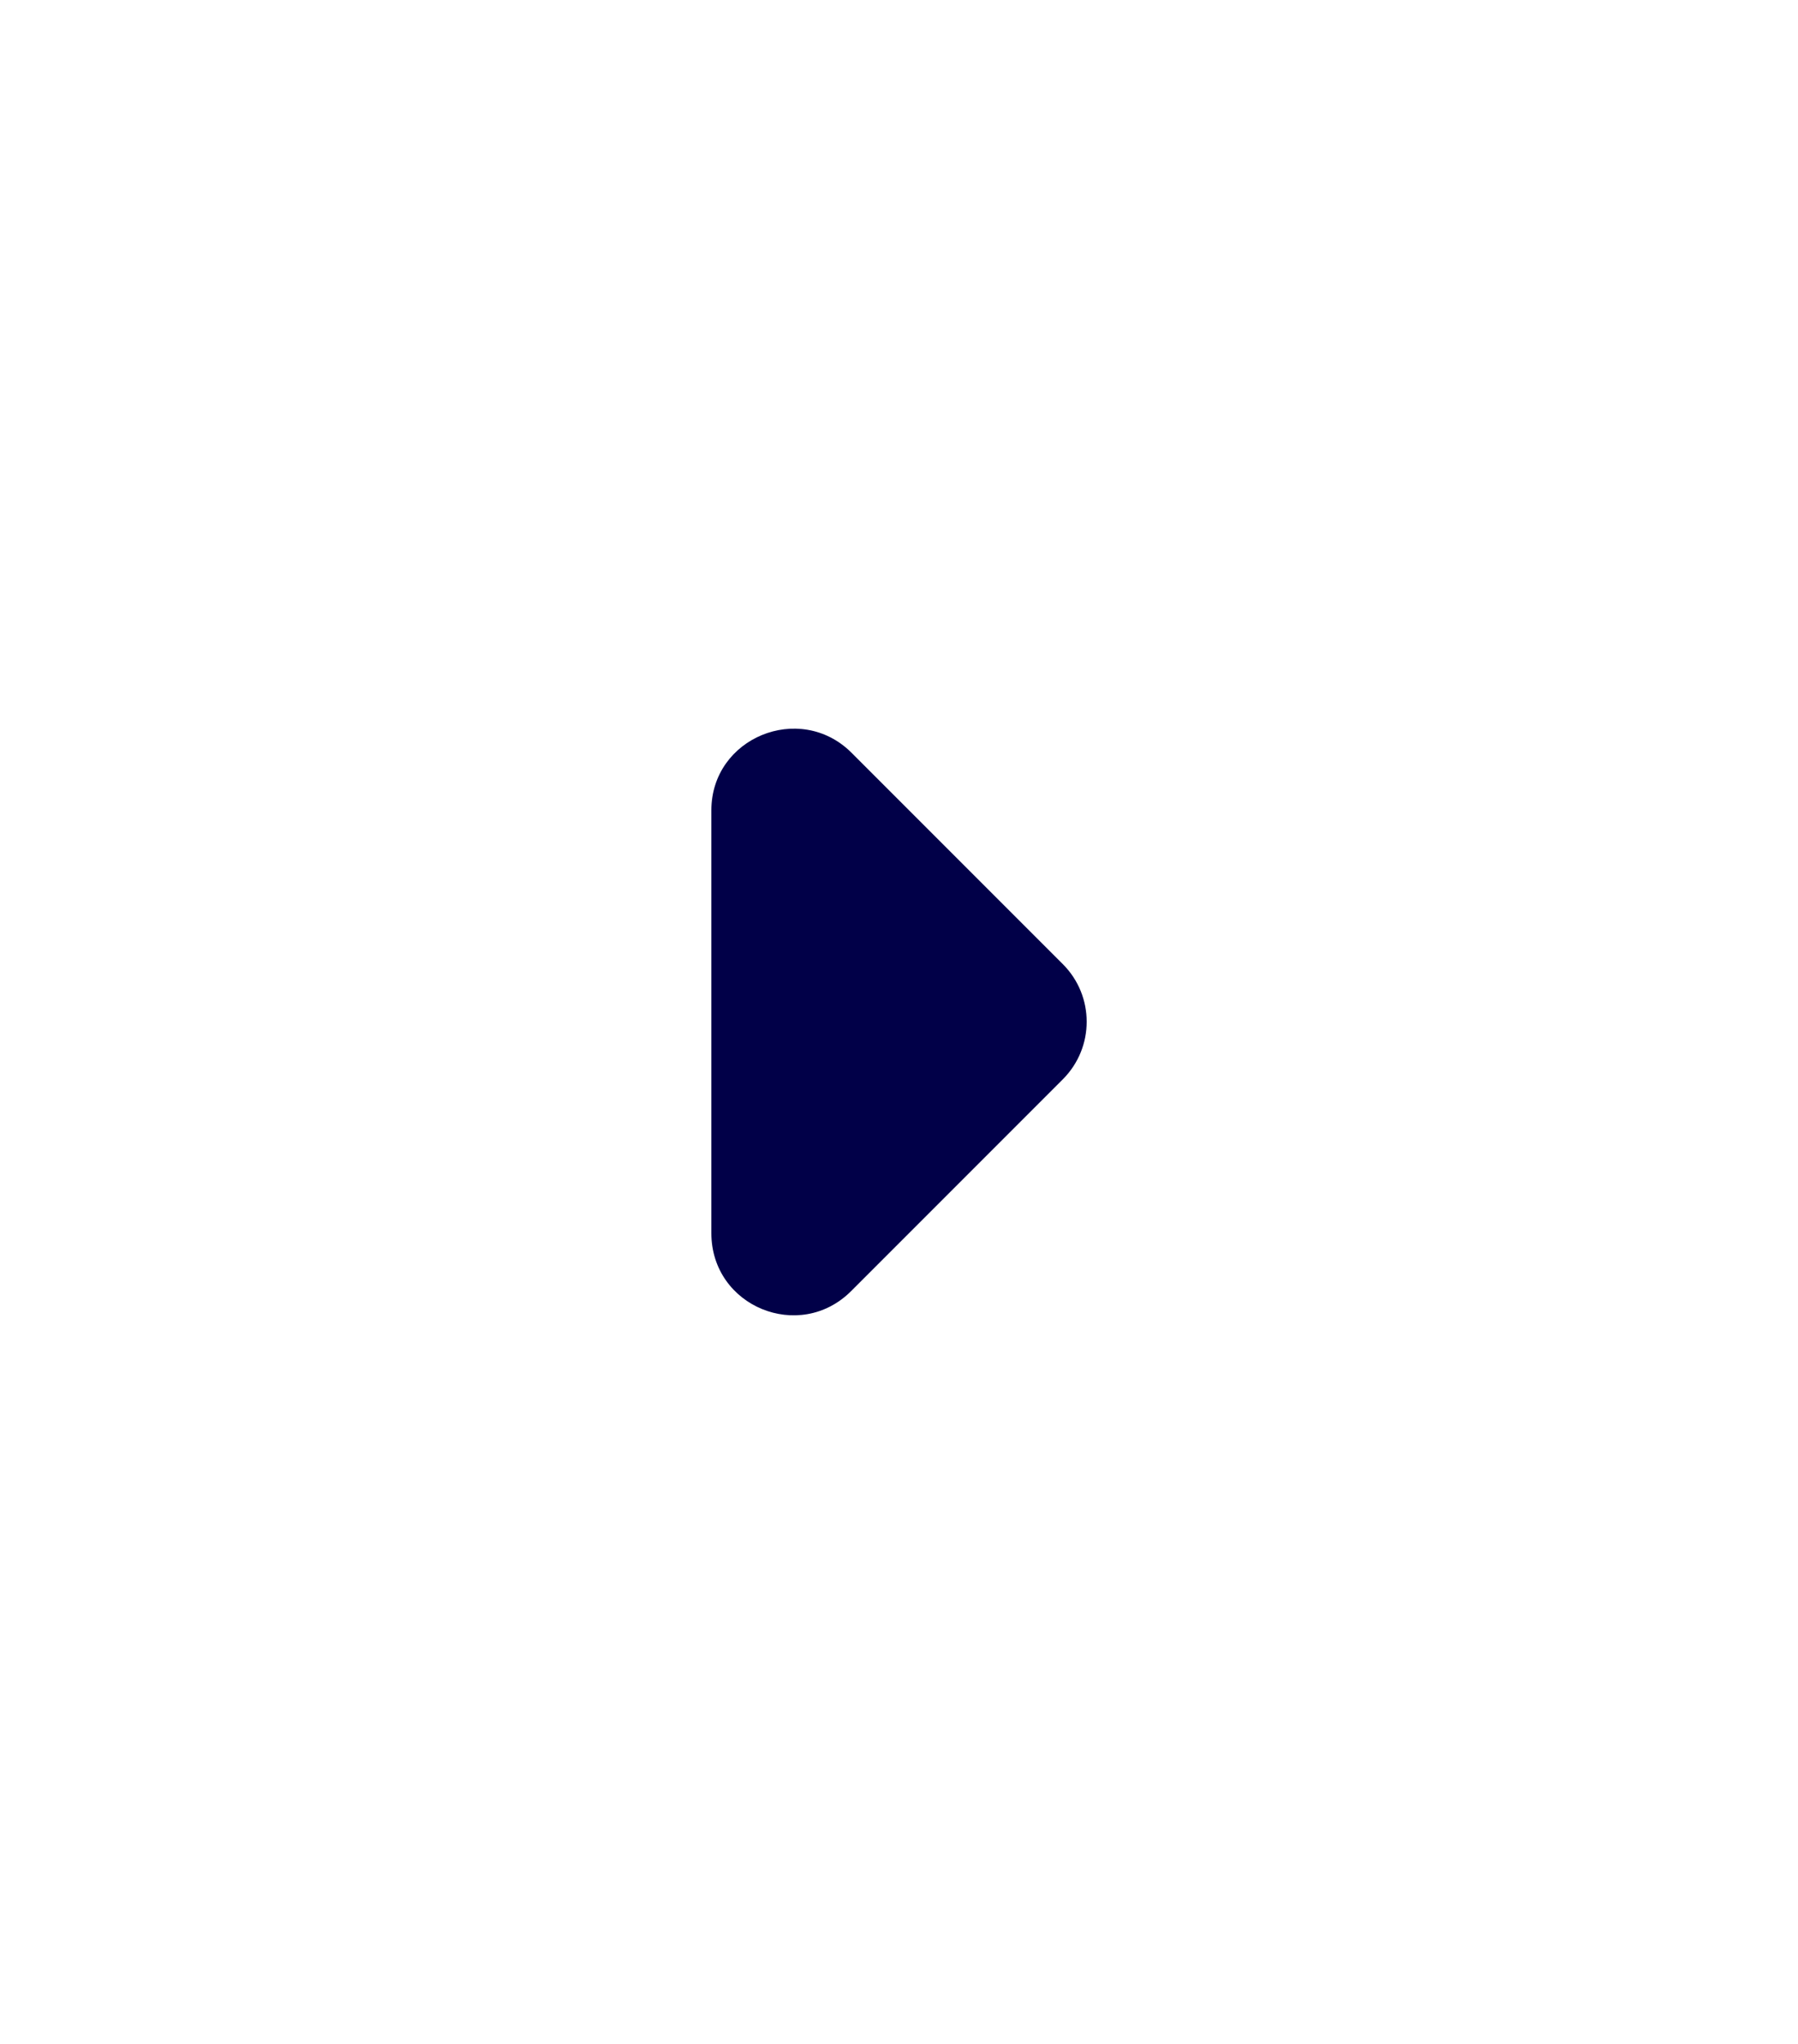 <svg width="22" height="25" viewBox="0 0 22 25" fill="none" xmlns="http://www.w3.org/2000/svg">
<g id="arrow_right_24px">
<path id="icon/navigation/arrow_right_24px" d="M10.414 15.792L13.004 13.202C13.394 12.812 13.394 12.182 13.004 11.792L10.414 9.202C9.784 8.582 8.704 9.022 8.704 9.912V15.082C8.704 15.982 9.784 16.422 10.414 15.792Z" fill="#010048"/>
</g>
</svg>
